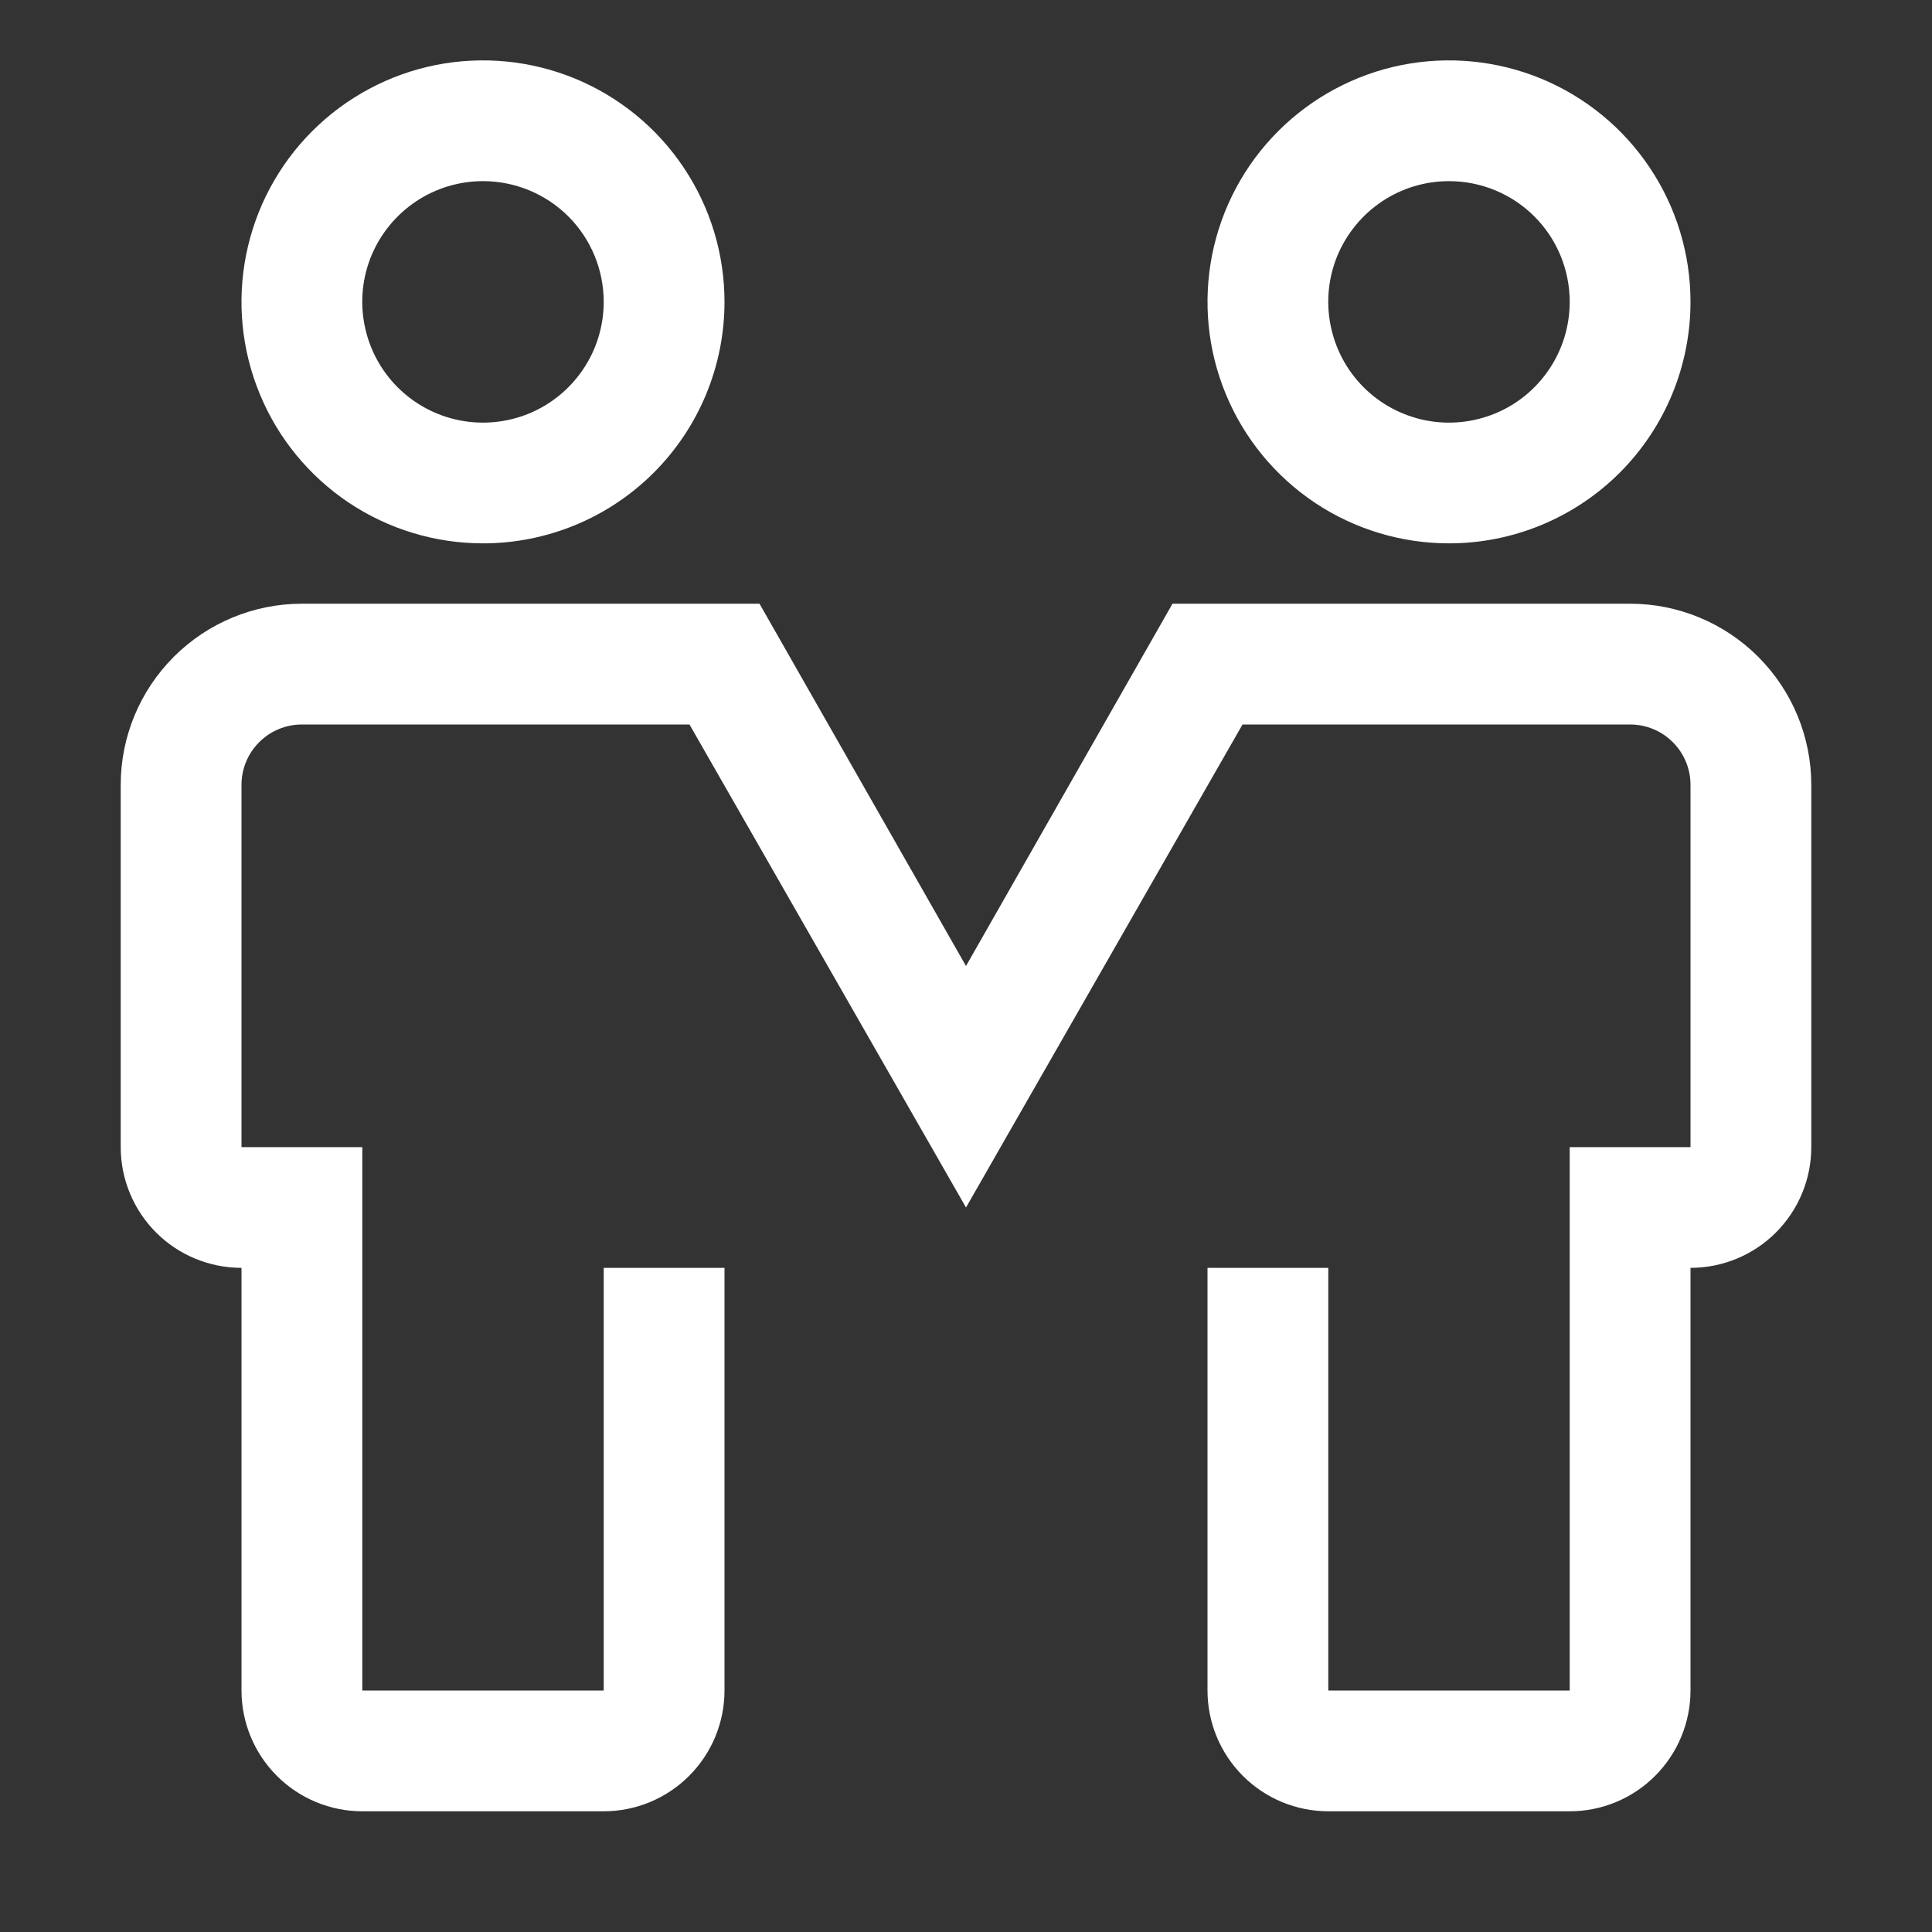 <?xml version="1.0" encoding="UTF-8"?>
<svg xmlns="http://www.w3.org/2000/svg" width="25" height="25" viewBox="0 0 25 25" fill="none">
  <rect x="0" y="0" width="25" height="25" fill="#333333" stroke="none"/>
  <path d="M6.25 7.031C5.632 7.031 5.028 6.848 4.514 6.505C4 6.161 3.599 5.673 3.363 5.102C3.126 4.531 3.064 3.903 3.185 3.297C3.306 2.69 3.603 2.134 4.04 1.697C4.477 1.26 5.034 0.962 5.64 0.841C6.247 0.721 6.875 0.783 7.446 1.019C8.017 1.256 8.505 1.656 8.848 2.17C9.192 2.684 9.375 3.288 9.375 3.906C9.375 4.735 9.046 5.53 8.46 6.116C7.874 6.702 7.079 7.031 6.25 7.031ZM6.25 2.344C5.941 2.344 5.639 2.435 5.382 2.607C5.125 2.779 4.925 3.023 4.806 3.308C4.688 3.594 4.657 3.908 4.718 4.211C4.778 4.514 4.927 4.793 5.145 5.011C5.364 5.23 5.642 5.378 5.945 5.439C6.248 5.499 6.562 5.468 6.848 5.35C7.133 5.232 7.377 5.031 7.549 4.774C7.721 4.517 7.812 4.215 7.812 3.906C7.812 3.492 7.648 3.094 7.355 2.801C7.062 2.508 6.664 2.344 6.25 2.344ZM18.75 7.031C18.132 7.031 17.528 6.848 17.014 6.505C16.5 6.161 16.099 5.673 15.863 5.102C15.626 4.531 15.565 3.903 15.685 3.297C15.806 2.69 16.103 2.134 16.54 1.697C16.977 1.26 17.534 0.962 18.14 0.841C18.747 0.721 19.375 0.783 19.946 1.019C20.517 1.256 21.005 1.656 21.348 2.17C21.692 2.684 21.875 3.288 21.875 3.906C21.875 4.735 21.546 5.53 20.96 6.116C20.374 6.702 19.579 7.031 18.75 7.031ZM18.75 2.344C18.441 2.344 18.139 2.435 17.882 2.607C17.625 2.779 17.425 3.023 17.306 3.308C17.188 3.594 17.157 3.908 17.218 4.211C17.278 4.514 17.427 4.793 17.645 5.011C17.864 5.23 18.142 5.378 18.445 5.439C18.748 5.499 19.062 5.468 19.348 5.35C19.634 5.232 19.878 5.031 20.049 4.774C20.221 4.517 20.312 4.215 20.312 3.906C20.312 3.492 20.148 3.094 19.855 2.801C19.562 2.508 19.164 2.344 18.75 2.344ZM20.312 23.438H17.188C16.773 23.438 16.376 23.273 16.083 22.98C15.79 22.687 15.625 22.289 15.625 21.875V16.406H17.188V21.875H20.312V14.844H21.875V10.156C21.875 9.949 21.793 9.75 21.646 9.604C21.5 9.457 21.301 9.375 21.094 9.375H16.078L12.5 15.625L8.922 9.375H3.906C3.699 9.375 3.5 9.457 3.354 9.604C3.207 9.75 3.125 9.949 3.125 10.156V14.844H4.688V21.875H7.812V16.406H9.375V21.875C9.375 22.289 9.21 22.687 8.917 22.98C8.624 23.273 8.227 23.438 7.812 23.438H4.688C4.273 23.438 3.876 23.273 3.583 22.98C3.29 22.687 3.125 22.289 3.125 21.875V16.406C2.711 16.406 2.313 16.242 2.02 15.949C1.727 15.656 1.562 15.258 1.562 14.844V10.156C1.562 9.535 1.809 8.939 2.249 8.499C2.689 8.059 3.285 7.812 3.906 7.812H9.828L12.5 12.5L15.172 7.812H21.094C21.715 7.812 22.311 8.059 22.751 8.499C23.191 8.939 23.438 9.535 23.438 10.156V14.844C23.438 15.258 23.273 15.656 22.98 15.949C22.687 16.242 22.289 16.406 21.875 16.406V21.875C21.875 22.289 21.71 22.687 21.417 22.98C21.124 23.273 20.727 23.438 20.312 23.438Z" fill="white"></path>
</svg>

